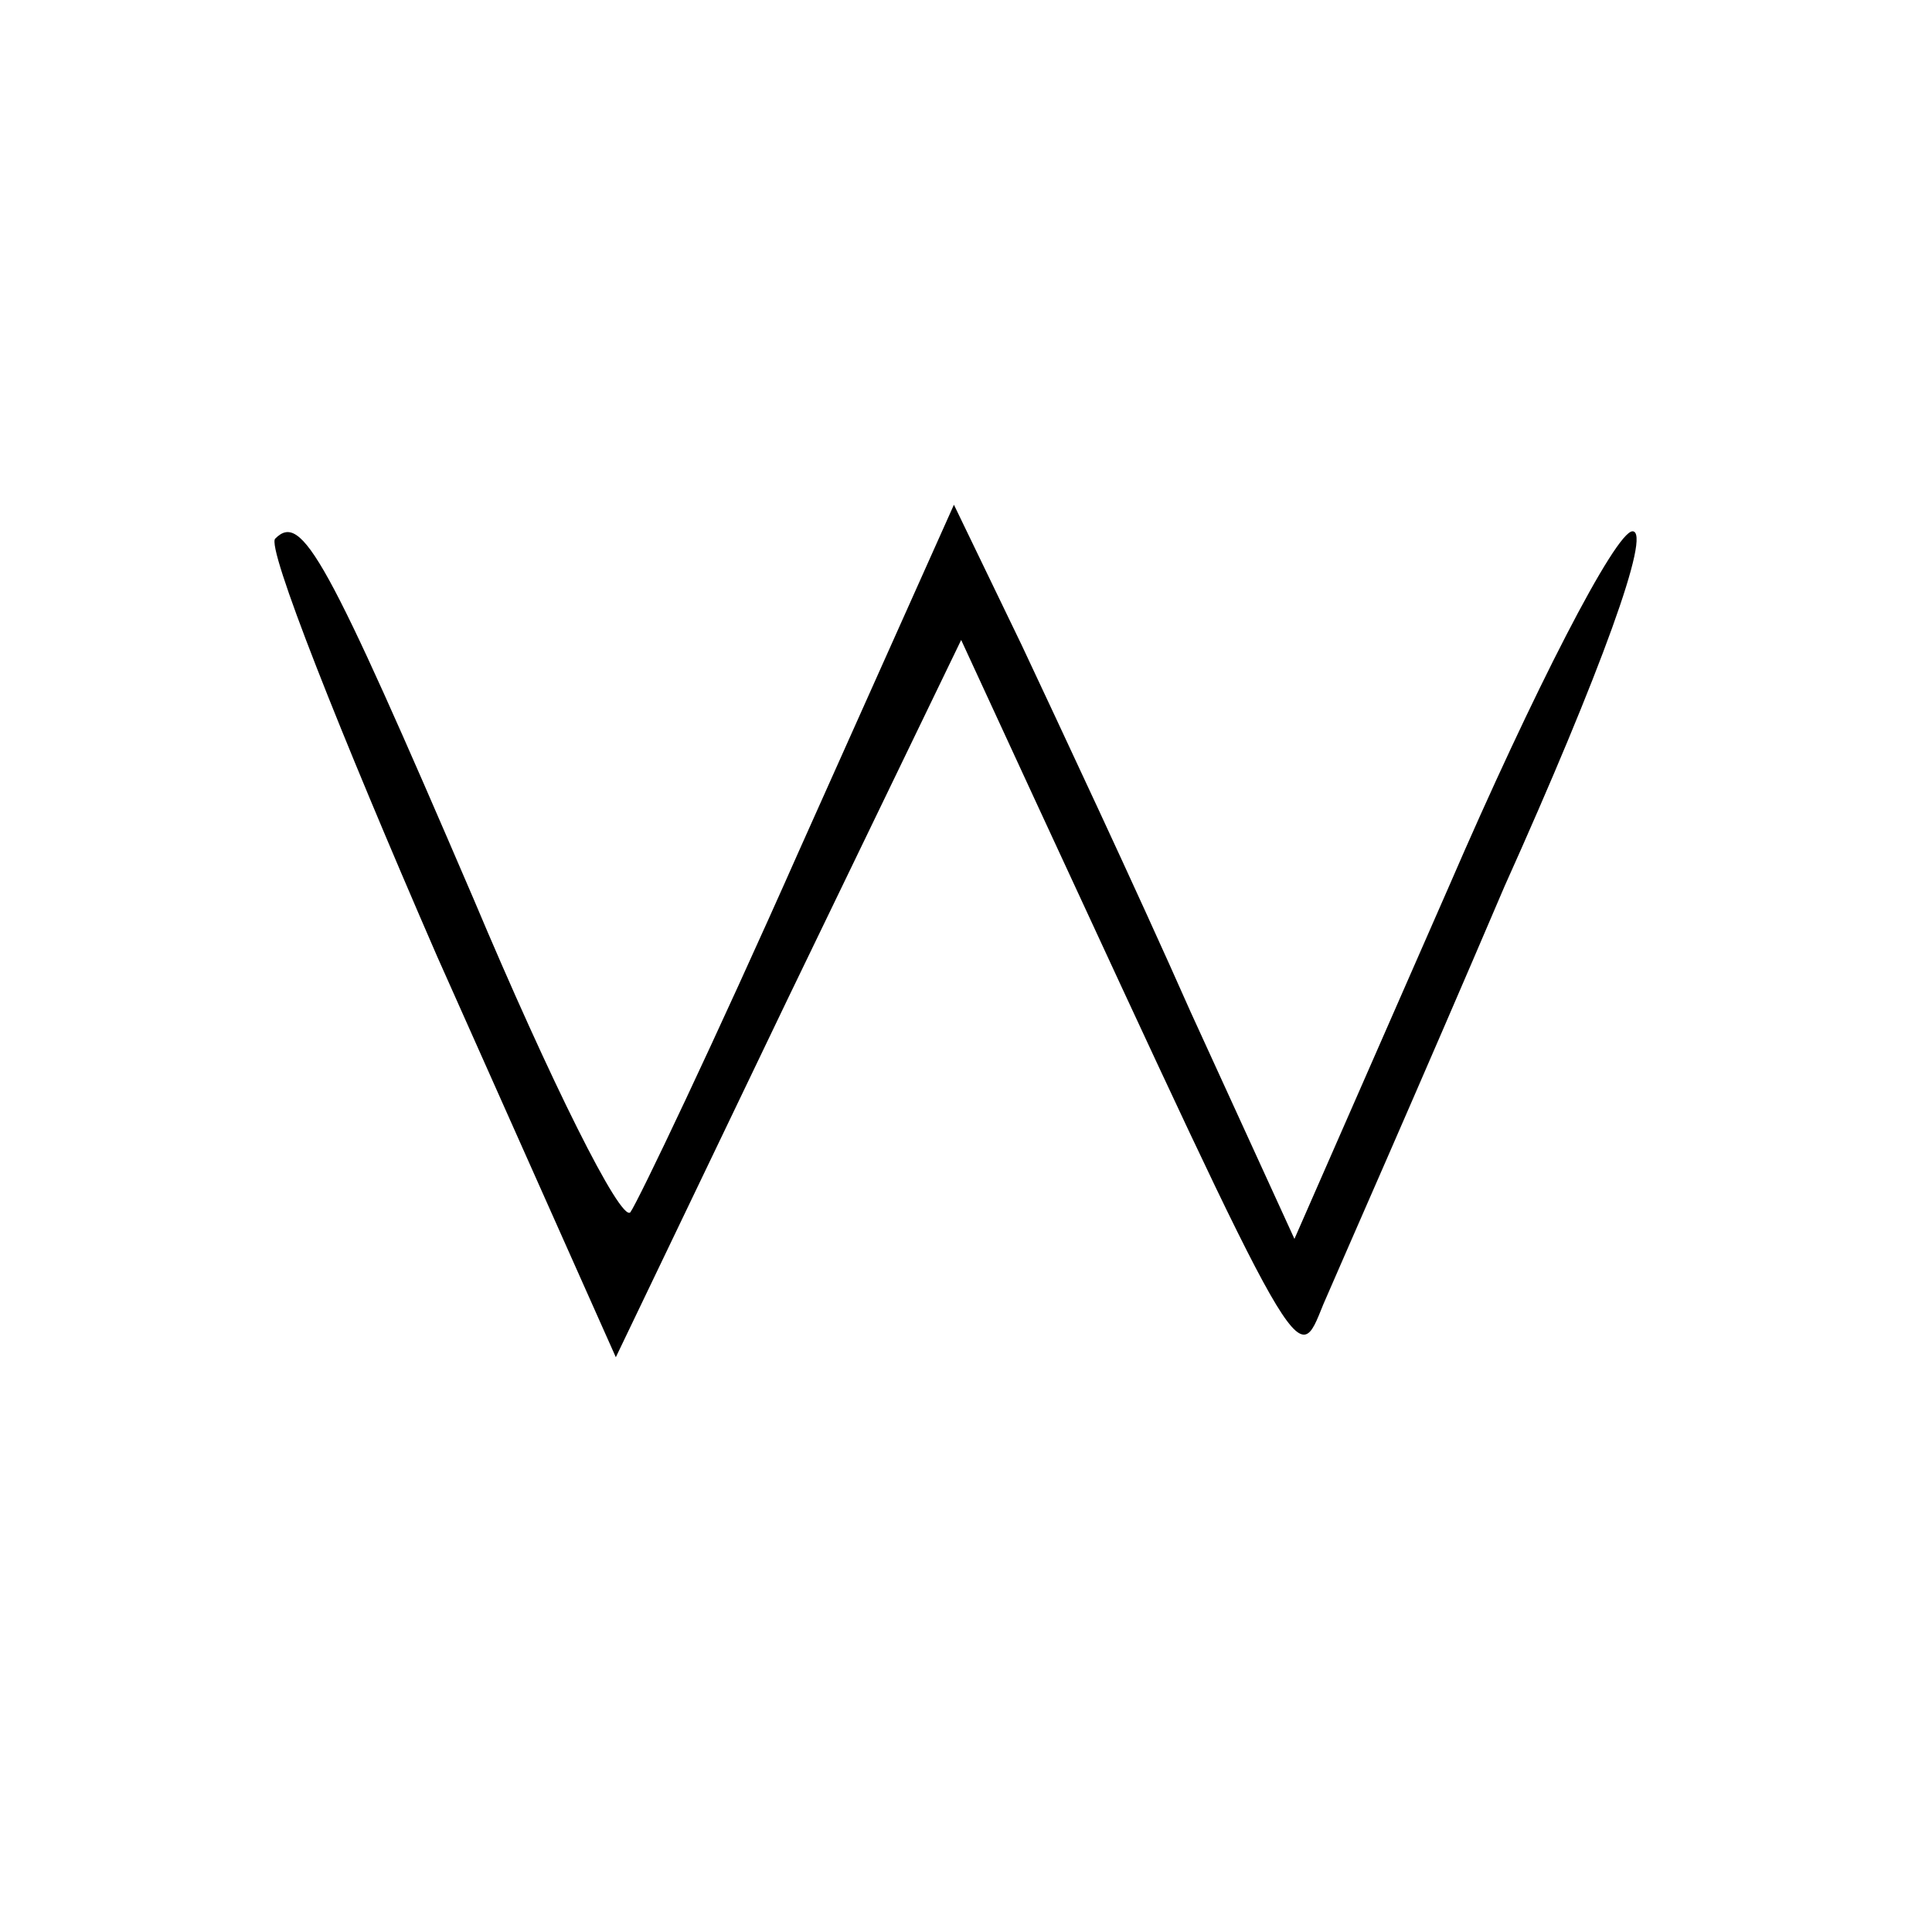 <?xml version="1.0" standalone="no"?>
<!DOCTYPE svg PUBLIC "-//W3C//DTD SVG 20010904//EN"
 "http://www.w3.org/TR/2001/REC-SVG-20010904/DTD/svg10.dtd">
<svg version="1.0" xmlns="http://www.w3.org/2000/svg"
 width="80pt" height="80pt" viewBox="0 0 80 80"
 preserveAspectRatio="xMidYMid meet">
<g transform="translate(0,80) scale(0.1,-0.1)"
fill="#000000" stroke="none">
<path d="M331 448 c-35 -79 -67 -146 -70 -150 -4 -4 -33 54 -65 130 -61 142
-71 160 -82 149 -4 -3 27 -81 67 -173 l74 -166 71 148 72 149 30 -65 c112
-242 109 -237 120 -210 6 14 40 91 75 173 40 89 61 147 53 147 -7 0 -41 -66
-76 -147 l-64 -146 -43 94 c-23 52 -55 120 -70 152 l-28 58 -64 -143z"/>
</g>
</svg>
